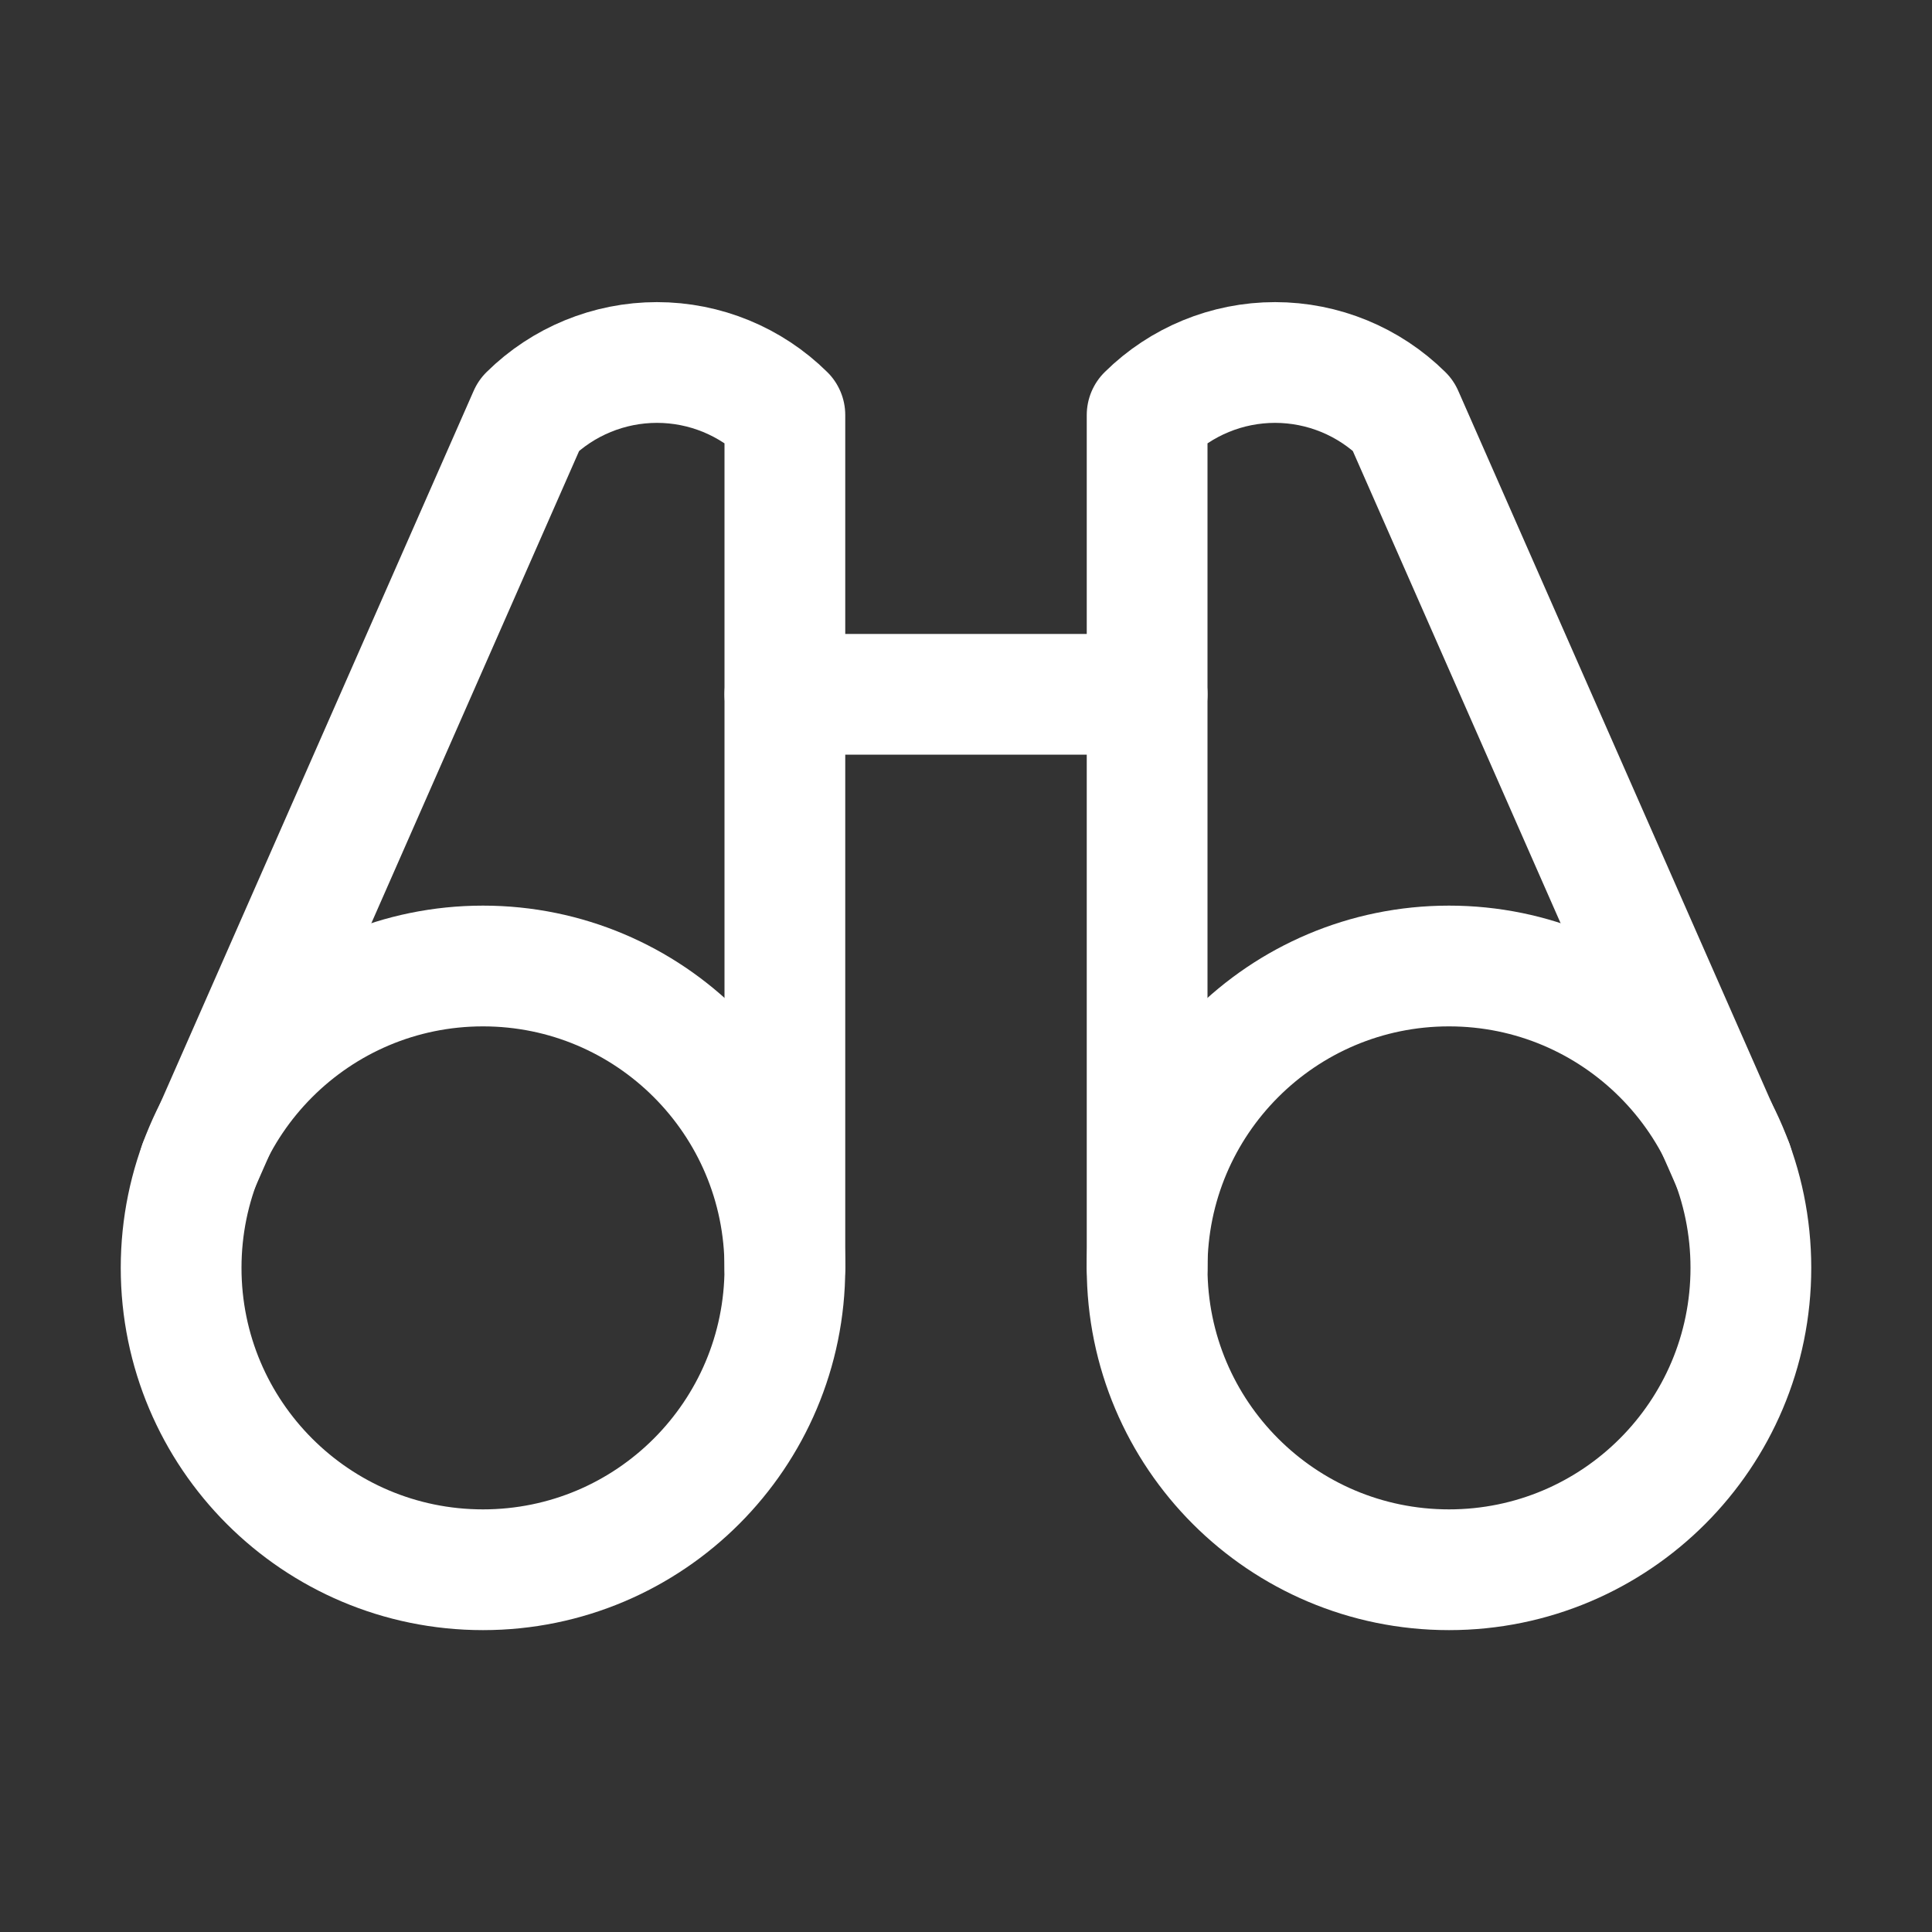 <svg width="24" height="24" viewBox="0 0 24 24" fill="none" xmlns="http://www.w3.org/2000/svg">
<rect x="0" y="0" width="24" height="24" fill="#333333" stroke="none"/>
<path d="M9.75 8.625H14.25" stroke="white" stroke-width="1.5" stroke-linecap="round" stroke-linejoin="round"/>
<path d="M21.525 14.466L17.428 5.156C17.005 4.738 16.434 4.503 15.839 4.503C15.244 4.503 14.673 4.738 14.25 5.156V15.75" stroke="white" stroke-width="1.5" stroke-linecap="round" stroke-linejoin="round"/>
<path d="M9.75 15.75V5.156C9.327 4.738 8.756 4.503 8.161 4.503C7.566 4.503 6.994 4.738 6.571 5.156L2.475 14.466" stroke="white" stroke-width="1.5" stroke-linecap="round" stroke-linejoin="round"/>
<path d="M6 19.5C8.071 19.5 9.75 17.821 9.75 15.75C9.75 13.679 8.071 12 6 12C3.929 12 2.25 13.679 2.25 15.75C2.25 17.821 3.929 19.5 6 19.5Z" stroke="white" stroke-width="1.5" stroke-linecap="round" stroke-linejoin="round"/>
<path d="M18 19.5C20.071 19.5 21.75 17.821 21.75 15.75C21.75 13.679 20.071 12 18 12C15.929 12 14.25 13.679 14.25 15.75C14.25 17.821 15.929 19.5 18 19.5Z" stroke="white" stroke-width="1.5" stroke-linecap="round" stroke-linejoin="round"/>
</svg>
